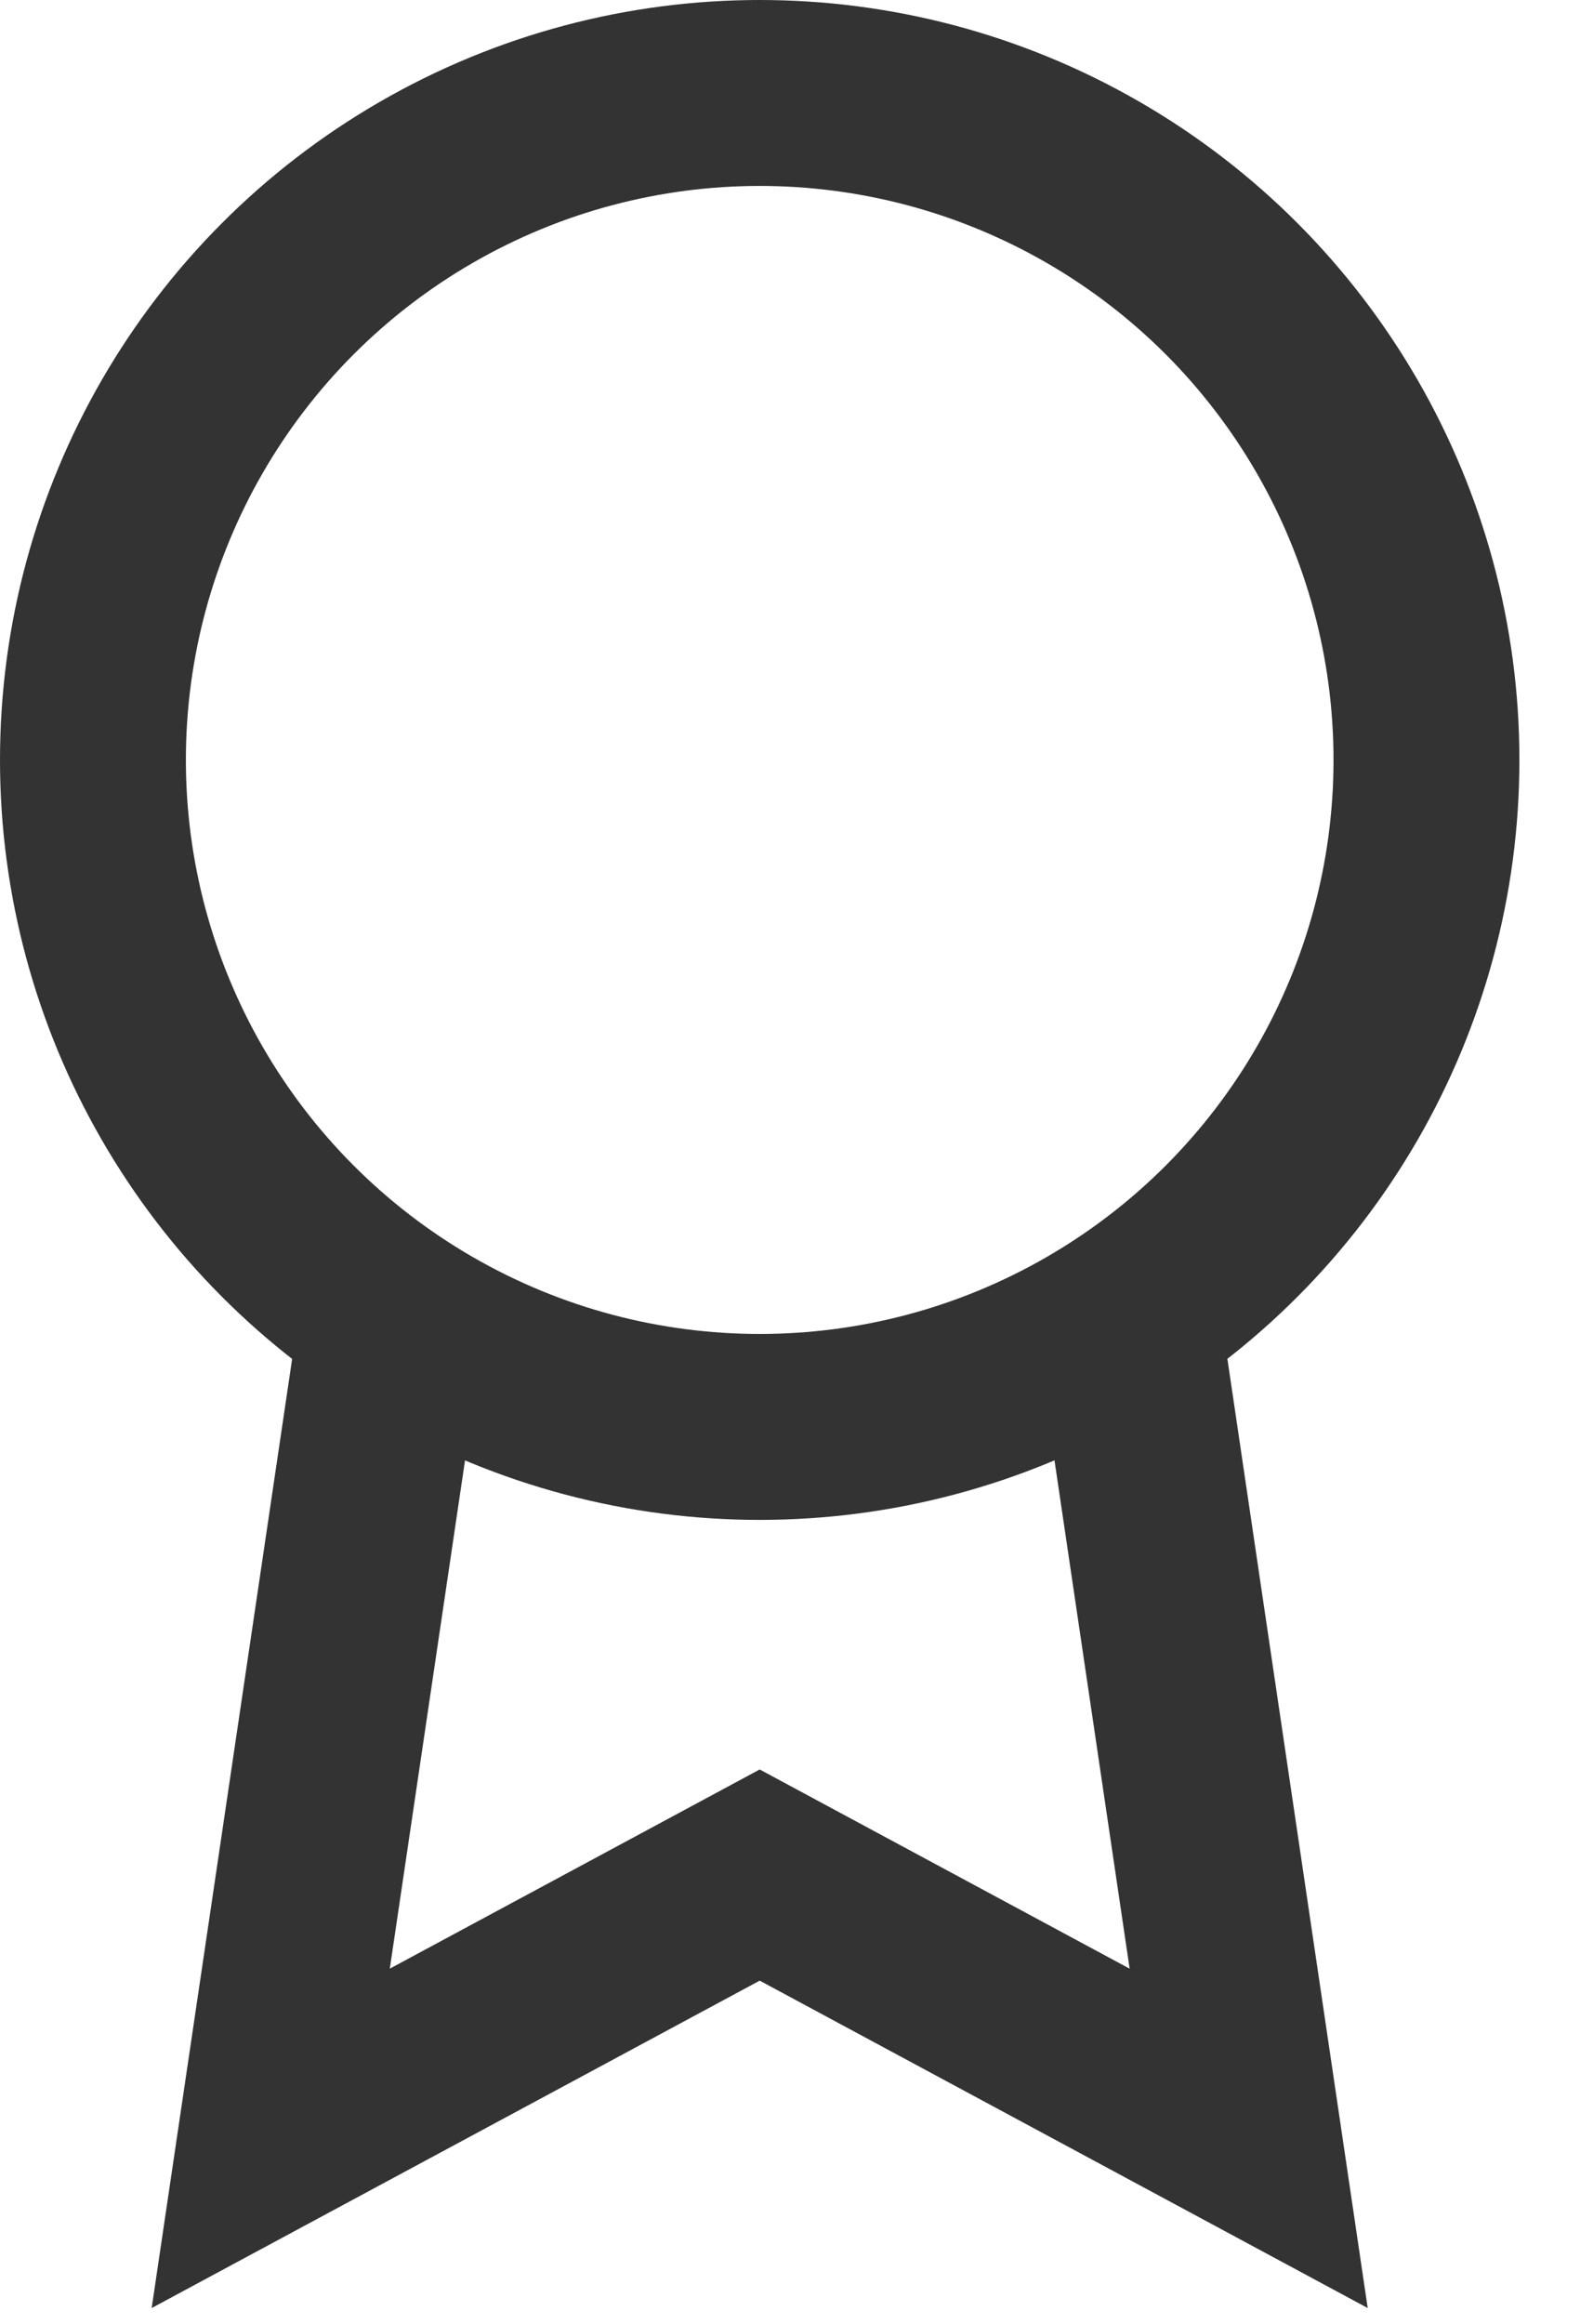 <?xml version="1.0" encoding="UTF-8"?> <svg xmlns="http://www.w3.org/2000/svg" xmlns:xlink="http://www.w3.org/1999/xlink" width="17px" height="25px" viewBox="0 0 17 25" version="1.1"><title>Icon-award</title><g id="Page-1" stroke="none" stroke-width="1" fill="none" fill-rule="evenodd"><g id="Icon-award" transform="translate(1, 1)" stroke="#333333" stroke-width="2"><circle id="Oval" cx="7.174" cy="7.174" r="7.174"></circle><polyline id="Path" points="3.186 13.401 1.913 22 7.174 19.168 12.435 22 11.162 13.391"></polyline></g></g></svg> 